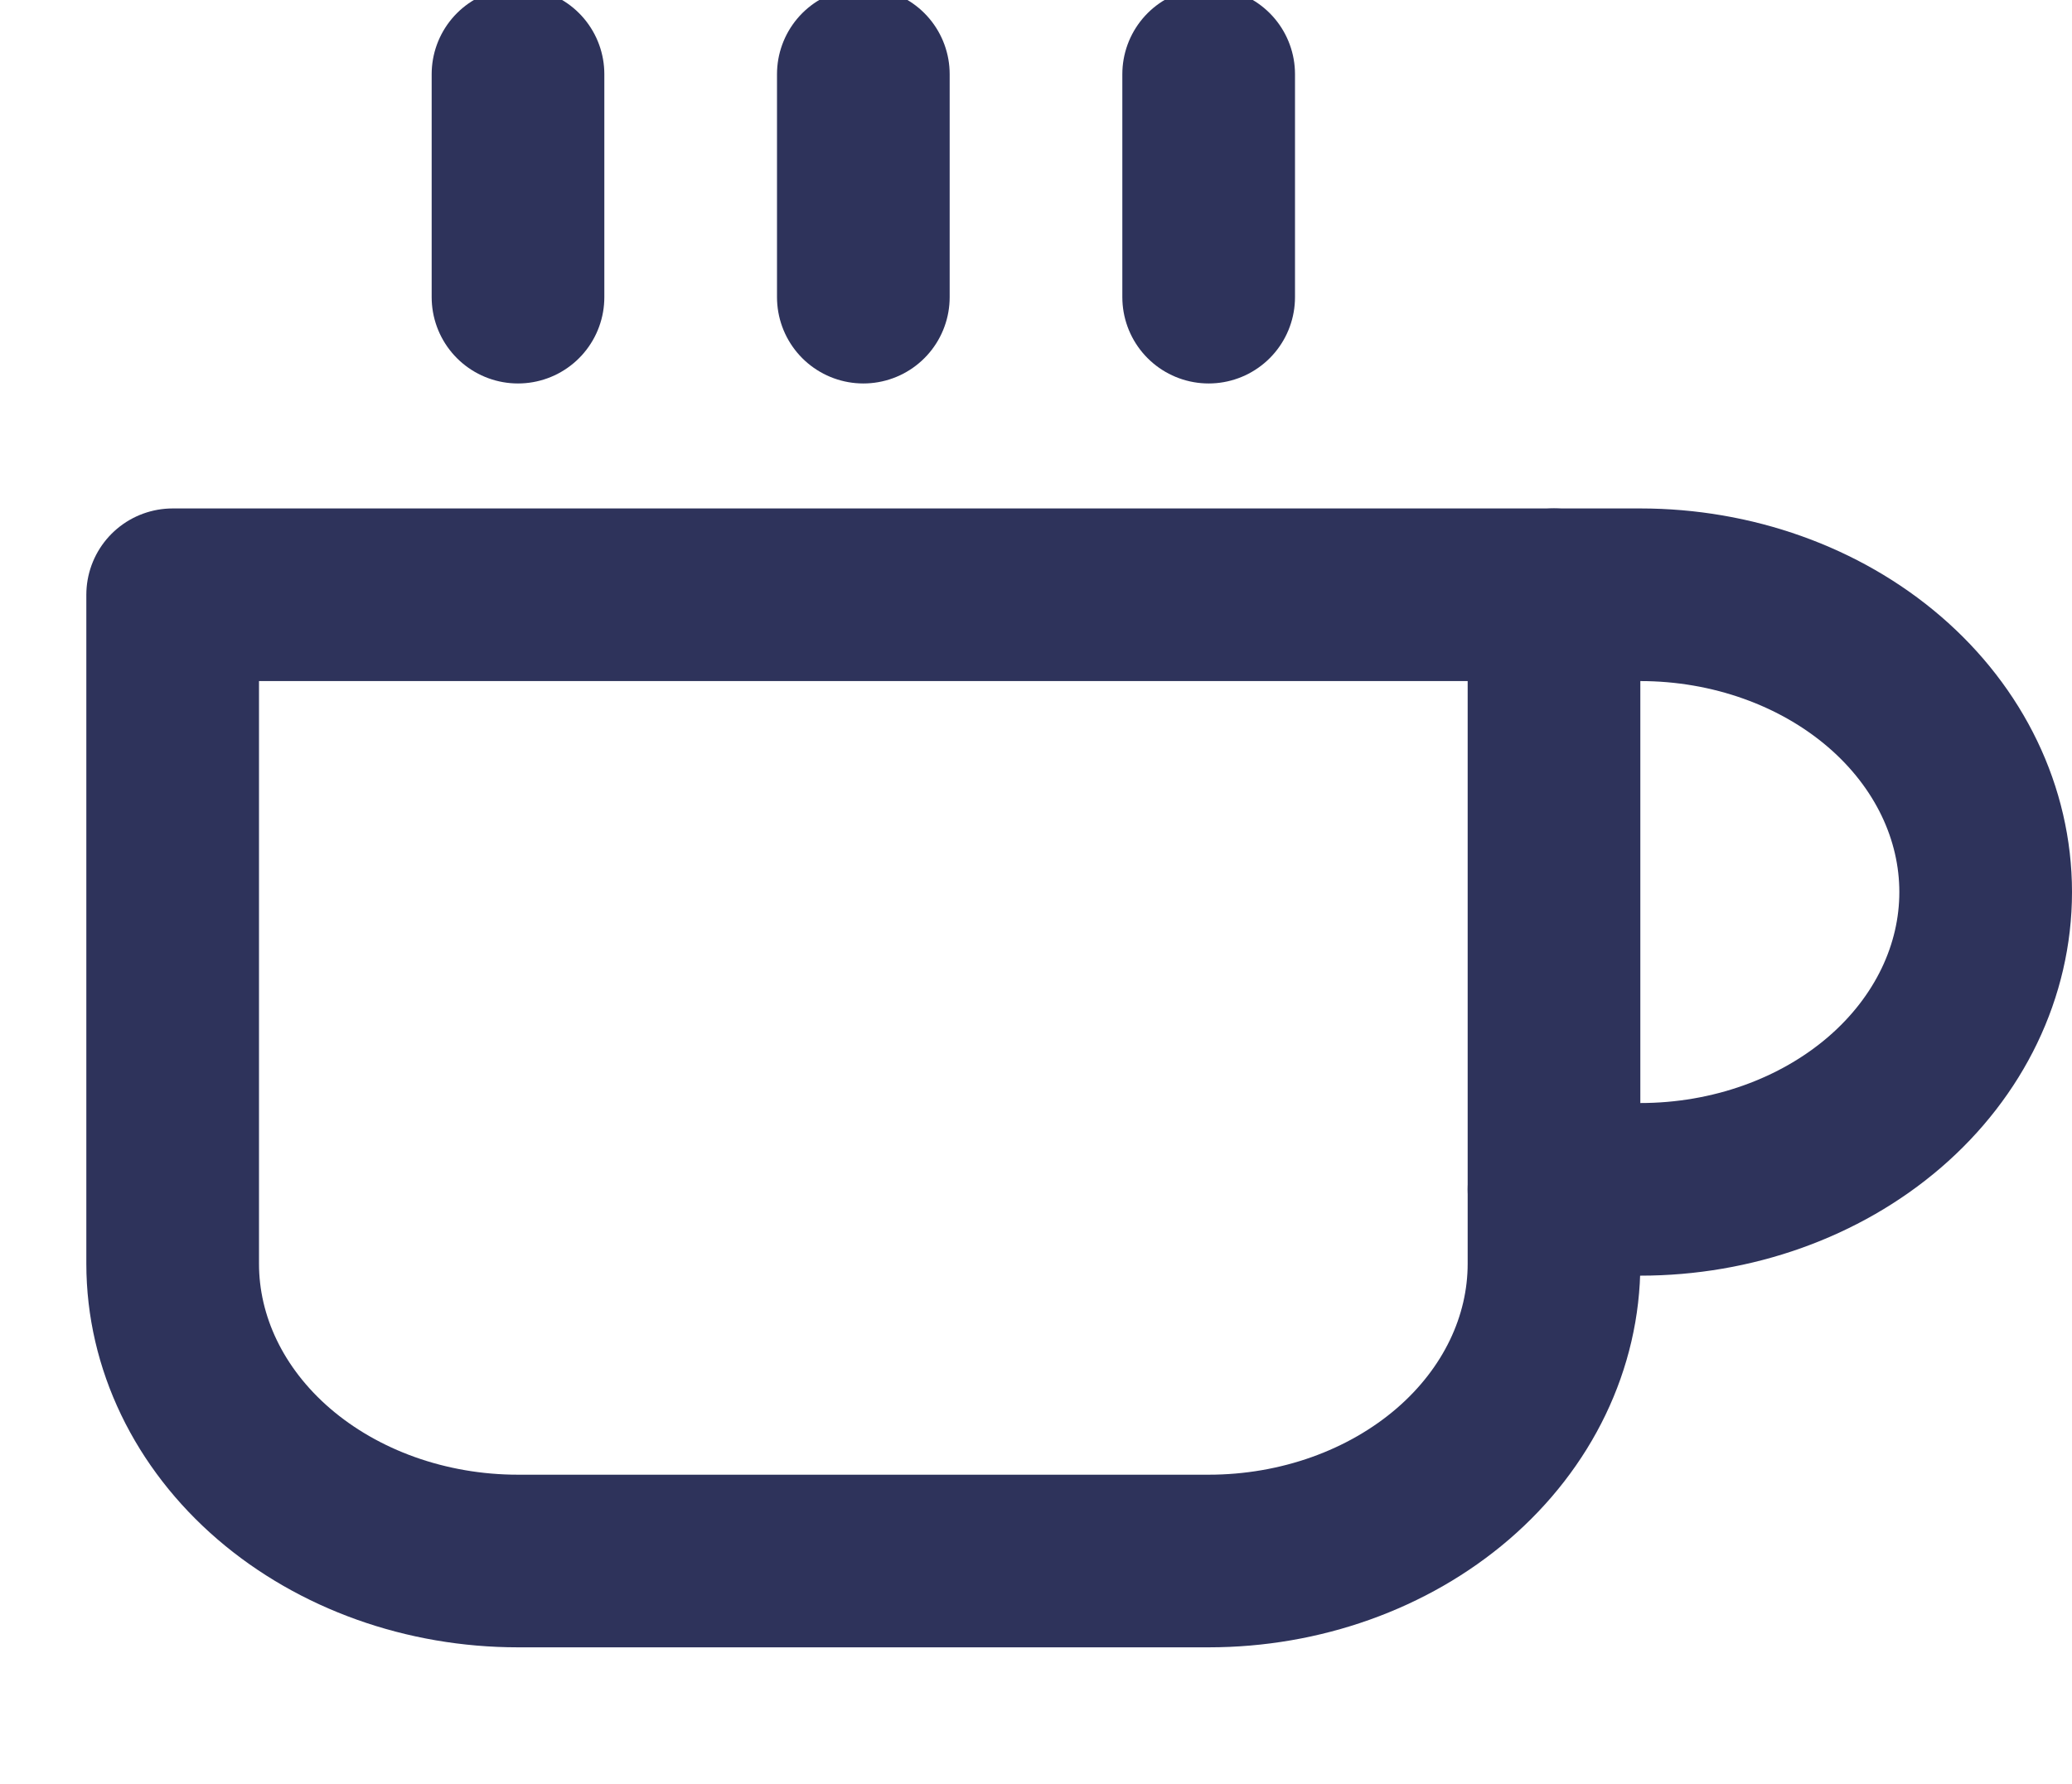 <svg width="36" height="31" viewBox="0 0 36 31" fill="none" xmlns="http://www.w3.org/2000/svg">
<g clip-path="url(#clip0_1064_8123)">
<path d="M27 10.336H28.5C30.091 10.336 31.617 10.88 32.743 11.849C33.868 12.818 34.5 14.132 34.5 15.503C34.5 16.873 33.868 18.187 32.743 19.156C31.617 20.125 30.091 20.669 28.5 20.669H27" stroke="#2E335B" stroke-width="3" stroke-linecap="round" stroke-linejoin="round"/>
<path d="M3 10.336H27V21.961C27 23.331 26.368 24.645 25.243 25.614C24.117 26.583 22.591 27.128 21 27.128H9C7.409 27.128 5.883 26.583 4.757 25.614C3.632 24.645 3 23.331 3 21.961V10.336Z" stroke="#2E335B" stroke-width="3" stroke-linecap="round" stroke-linejoin="round"/>
<path d="M9 1.289V5.164" stroke="#2E335B" stroke-width="3" stroke-linecap="round" stroke-linejoin="round"/>
<path d="M15 1.289V5.164" stroke="#2E335B" stroke-width="3" stroke-linecap="round" stroke-linejoin="round"/>
<path d="M21 1.289V5.164" stroke="#2E335B" stroke-width="3" stroke-linecap="round" stroke-linejoin="round"/>
</g>
<defs>
<clipPath id="clip0_1064_8123">
<rect width="36" height="31" fill="white"/>
</clipPath>
</defs>
</svg>
